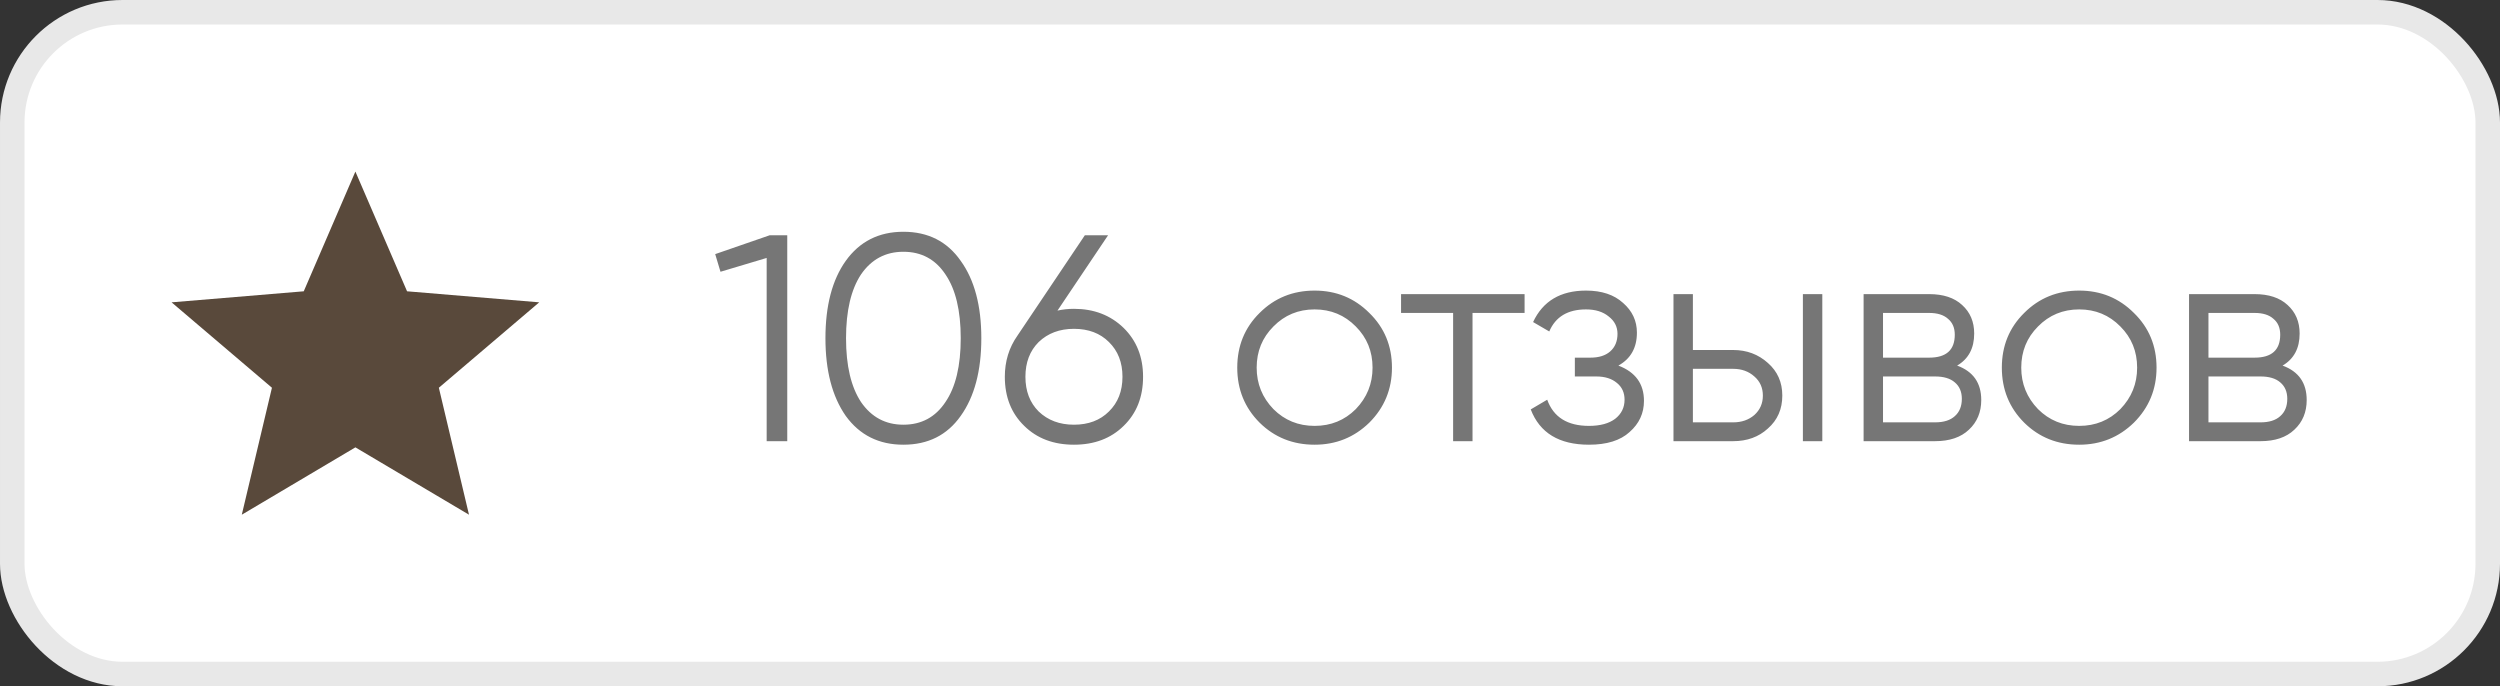 <?xml version="1.0" encoding="UTF-8"?> <svg xmlns="http://www.w3.org/2000/svg" width="102" height="28" viewBox="0 0 102 28" fill="none"><rect x="0" y="0" width="102" height="28" fill="#333333" stroke="none"/><rect x="0.5" y="0.5" width="101" height="27" rx="4.5" fill="white" stroke="#E8E8E8"></rect><path d="M29.18 10.368L31.4 9.6H32.12V18H31.28V10.524L29.396 11.088L29.18 10.368ZM39.198 16.968C38.646 17.752 37.866 18.144 36.858 18.144C35.858 18.144 35.074 17.752 34.506 16.968C33.954 16.176 33.678 15.12 33.678 13.8C33.678 12.472 33.954 11.42 34.506 10.644C35.074 9.852 35.858 9.456 36.858 9.456C37.866 9.456 38.646 9.852 39.198 10.644C39.758 11.42 40.038 12.472 40.038 13.8C40.038 15.128 39.758 16.184 39.198 16.968ZM35.13 16.404C35.554 17.02 36.13 17.328 36.858 17.328C37.594 17.328 38.166 17.02 38.574 16.404C38.99 15.796 39.198 14.928 39.198 13.8C39.198 12.672 38.99 11.804 38.574 11.196C38.166 10.58 37.594 10.272 36.858 10.272C36.13 10.272 35.554 10.58 35.13 11.196C34.722 11.812 34.518 12.68 34.518 13.8C34.518 14.92 34.722 15.788 35.13 16.404ZM43.817 12.6C44.633 12.6 45.309 12.86 45.845 13.38C46.373 13.9 46.637 14.564 46.637 15.372C46.637 16.196 46.373 16.864 45.845 17.376C45.325 17.888 44.649 18.144 43.817 18.144C42.985 18.144 42.309 17.888 41.789 17.376C41.261 16.864 40.997 16.196 40.997 15.372C40.997 14.74 41.169 14.18 41.513 13.692L44.261 9.6H45.209L43.145 12.672C43.361 12.624 43.585 12.6 43.817 12.6ZM42.377 16.788C42.753 17.148 43.233 17.328 43.817 17.328C44.409 17.328 44.885 17.148 45.245 16.788C45.613 16.428 45.797 15.956 45.797 15.372C45.797 14.788 45.613 14.316 45.245 13.956C44.885 13.596 44.409 13.416 43.817 13.416C43.233 13.416 42.753 13.596 42.377 13.956C42.017 14.316 41.837 14.788 41.837 15.372C41.837 15.956 42.017 16.428 42.377 16.788ZM55.868 17.244C55.252 17.844 54.508 18.144 53.636 18.144C52.748 18.144 52 17.844 51.392 17.244C50.784 16.636 50.48 15.888 50.48 15C50.48 14.112 50.784 13.368 51.392 12.768C52 12.16 52.748 11.856 53.636 11.856C54.516 11.856 55.26 12.16 55.868 12.768C56.484 13.368 56.792 14.112 56.792 15C56.792 15.88 56.484 16.628 55.868 17.244ZM51.956 16.692C52.412 17.148 52.972 17.376 53.636 17.376C54.3 17.376 54.86 17.148 55.316 16.692C55.772 16.22 56 15.656 56 15C56 14.336 55.772 13.776 55.316 13.32C54.86 12.856 54.3 12.624 53.636 12.624C52.972 12.624 52.412 12.856 51.956 13.32C51.5 13.776 51.272 14.336 51.272 15C51.272 15.656 51.5 16.22 51.956 16.692ZM57.163 12H62.203V12.768H60.079V18H59.287V12.768H57.163V12ZM66.03 14.916C66.726 15.18 67.074 15.66 67.074 16.356C67.074 16.86 66.878 17.284 66.486 17.628C66.11 17.972 65.558 18.144 64.83 18.144C63.614 18.144 62.822 17.664 62.454 16.704L63.126 16.308C63.382 17.02 63.95 17.376 64.83 17.376C65.286 17.376 65.642 17.28 65.898 17.088C66.154 16.888 66.282 16.628 66.282 16.308C66.282 16.02 66.178 15.792 65.97 15.624C65.762 15.448 65.482 15.36 65.13 15.36H64.254V14.592H64.89C65.234 14.592 65.502 14.508 65.694 14.34C65.894 14.164 65.994 13.924 65.994 13.62C65.994 13.332 65.874 13.096 65.634 12.912C65.402 12.72 65.094 12.624 64.71 12.624C63.966 12.624 63.466 12.924 63.21 13.524L62.55 13.14C62.95 12.284 63.67 11.856 64.71 11.856C65.35 11.856 65.854 12.024 66.222 12.36C66.598 12.688 66.786 13.092 66.786 13.572C66.786 14.188 66.534 14.636 66.03 14.916ZM69.07 14.28H70.713C71.266 14.28 71.737 14.456 72.129 14.808C72.522 15.152 72.718 15.596 72.718 16.14C72.718 16.692 72.522 17.14 72.129 17.484C71.754 17.828 71.281 18 70.713 18H68.278V12H69.07V14.28ZM73.558 18V12H74.35V18H73.558ZM69.07 17.232H70.713C71.058 17.232 71.346 17.132 71.578 16.932C71.809 16.724 71.925 16.46 71.925 16.14C71.925 15.82 71.809 15.56 71.578 15.36C71.346 15.152 71.058 15.048 70.713 15.048H69.07V17.232ZM79.851 14.916C80.507 15.156 80.835 15.624 80.835 16.32C80.835 16.816 80.667 17.22 80.331 17.532C80.003 17.844 79.543 18 78.951 18H76.035V12H78.711C79.287 12 79.735 12.148 80.055 12.444C80.383 12.74 80.547 13.128 80.547 13.608C80.547 14.208 80.315 14.644 79.851 14.916ZM78.711 12.768H76.827V14.592H78.711C79.407 14.592 79.755 14.28 79.755 13.656C79.755 13.376 79.663 13.16 79.479 13.008C79.303 12.848 79.047 12.768 78.711 12.768ZM76.827 17.232H78.951C79.303 17.232 79.571 17.148 79.755 16.98C79.947 16.812 80.043 16.576 80.043 16.272C80.043 15.984 79.947 15.76 79.755 15.6C79.571 15.44 79.303 15.36 78.951 15.36H76.827V17.232ZM87.063 17.244C86.447 17.844 85.703 18.144 84.831 18.144C83.943 18.144 83.195 17.844 82.587 17.244C81.979 16.636 81.675 15.888 81.675 15C81.675 14.112 81.979 13.368 82.587 12.768C83.195 12.16 83.943 11.856 84.831 11.856C85.711 11.856 86.455 12.16 87.063 12.768C87.679 13.368 87.987 14.112 87.987 15C87.987 15.88 87.679 16.628 87.063 17.244ZM83.151 16.692C83.607 17.148 84.167 17.376 84.831 17.376C85.495 17.376 86.055 17.148 86.511 16.692C86.967 16.22 87.195 15.656 87.195 15C87.195 14.336 86.967 13.776 86.511 13.32C86.055 12.856 85.495 12.624 84.831 12.624C84.167 12.624 83.607 12.856 83.151 13.32C82.695 13.776 82.467 14.336 82.467 15C82.467 15.656 82.695 16.22 83.151 16.692ZM93.129 14.916C93.785 15.156 94.113 15.624 94.113 16.32C94.113 16.816 93.945 17.22 93.609 17.532C93.281 17.844 92.821 18 92.229 18H89.313V12H91.989C92.565 12 93.013 12.148 93.333 12.444C93.661 12.74 93.825 13.128 93.825 13.608C93.825 14.208 93.593 14.644 93.129 14.916ZM91.989 12.768H90.105V14.592H91.989C92.685 14.592 93.033 14.28 93.033 13.656C93.033 13.376 92.941 13.16 92.757 13.008C92.581 12.848 92.325 12.768 91.989 12.768ZM90.105 17.232H92.229C92.581 17.232 92.849 17.148 93.033 16.98C93.225 16.812 93.321 16.576 93.321 16.272C93.321 15.984 93.225 15.76 93.033 15.6C92.849 15.44 92.581 15.36 92.229 15.36H90.105V17.232Z" fill="#767676"></path><path d="M14.5 18.252L19.135 21L17.905 15.82L22 12.335L16.608 11.885L14.5 7L12.393 11.885L7 12.335L11.095 15.82L9.865 21L14.5 18.252Z" fill="#59493B"></path></svg> 